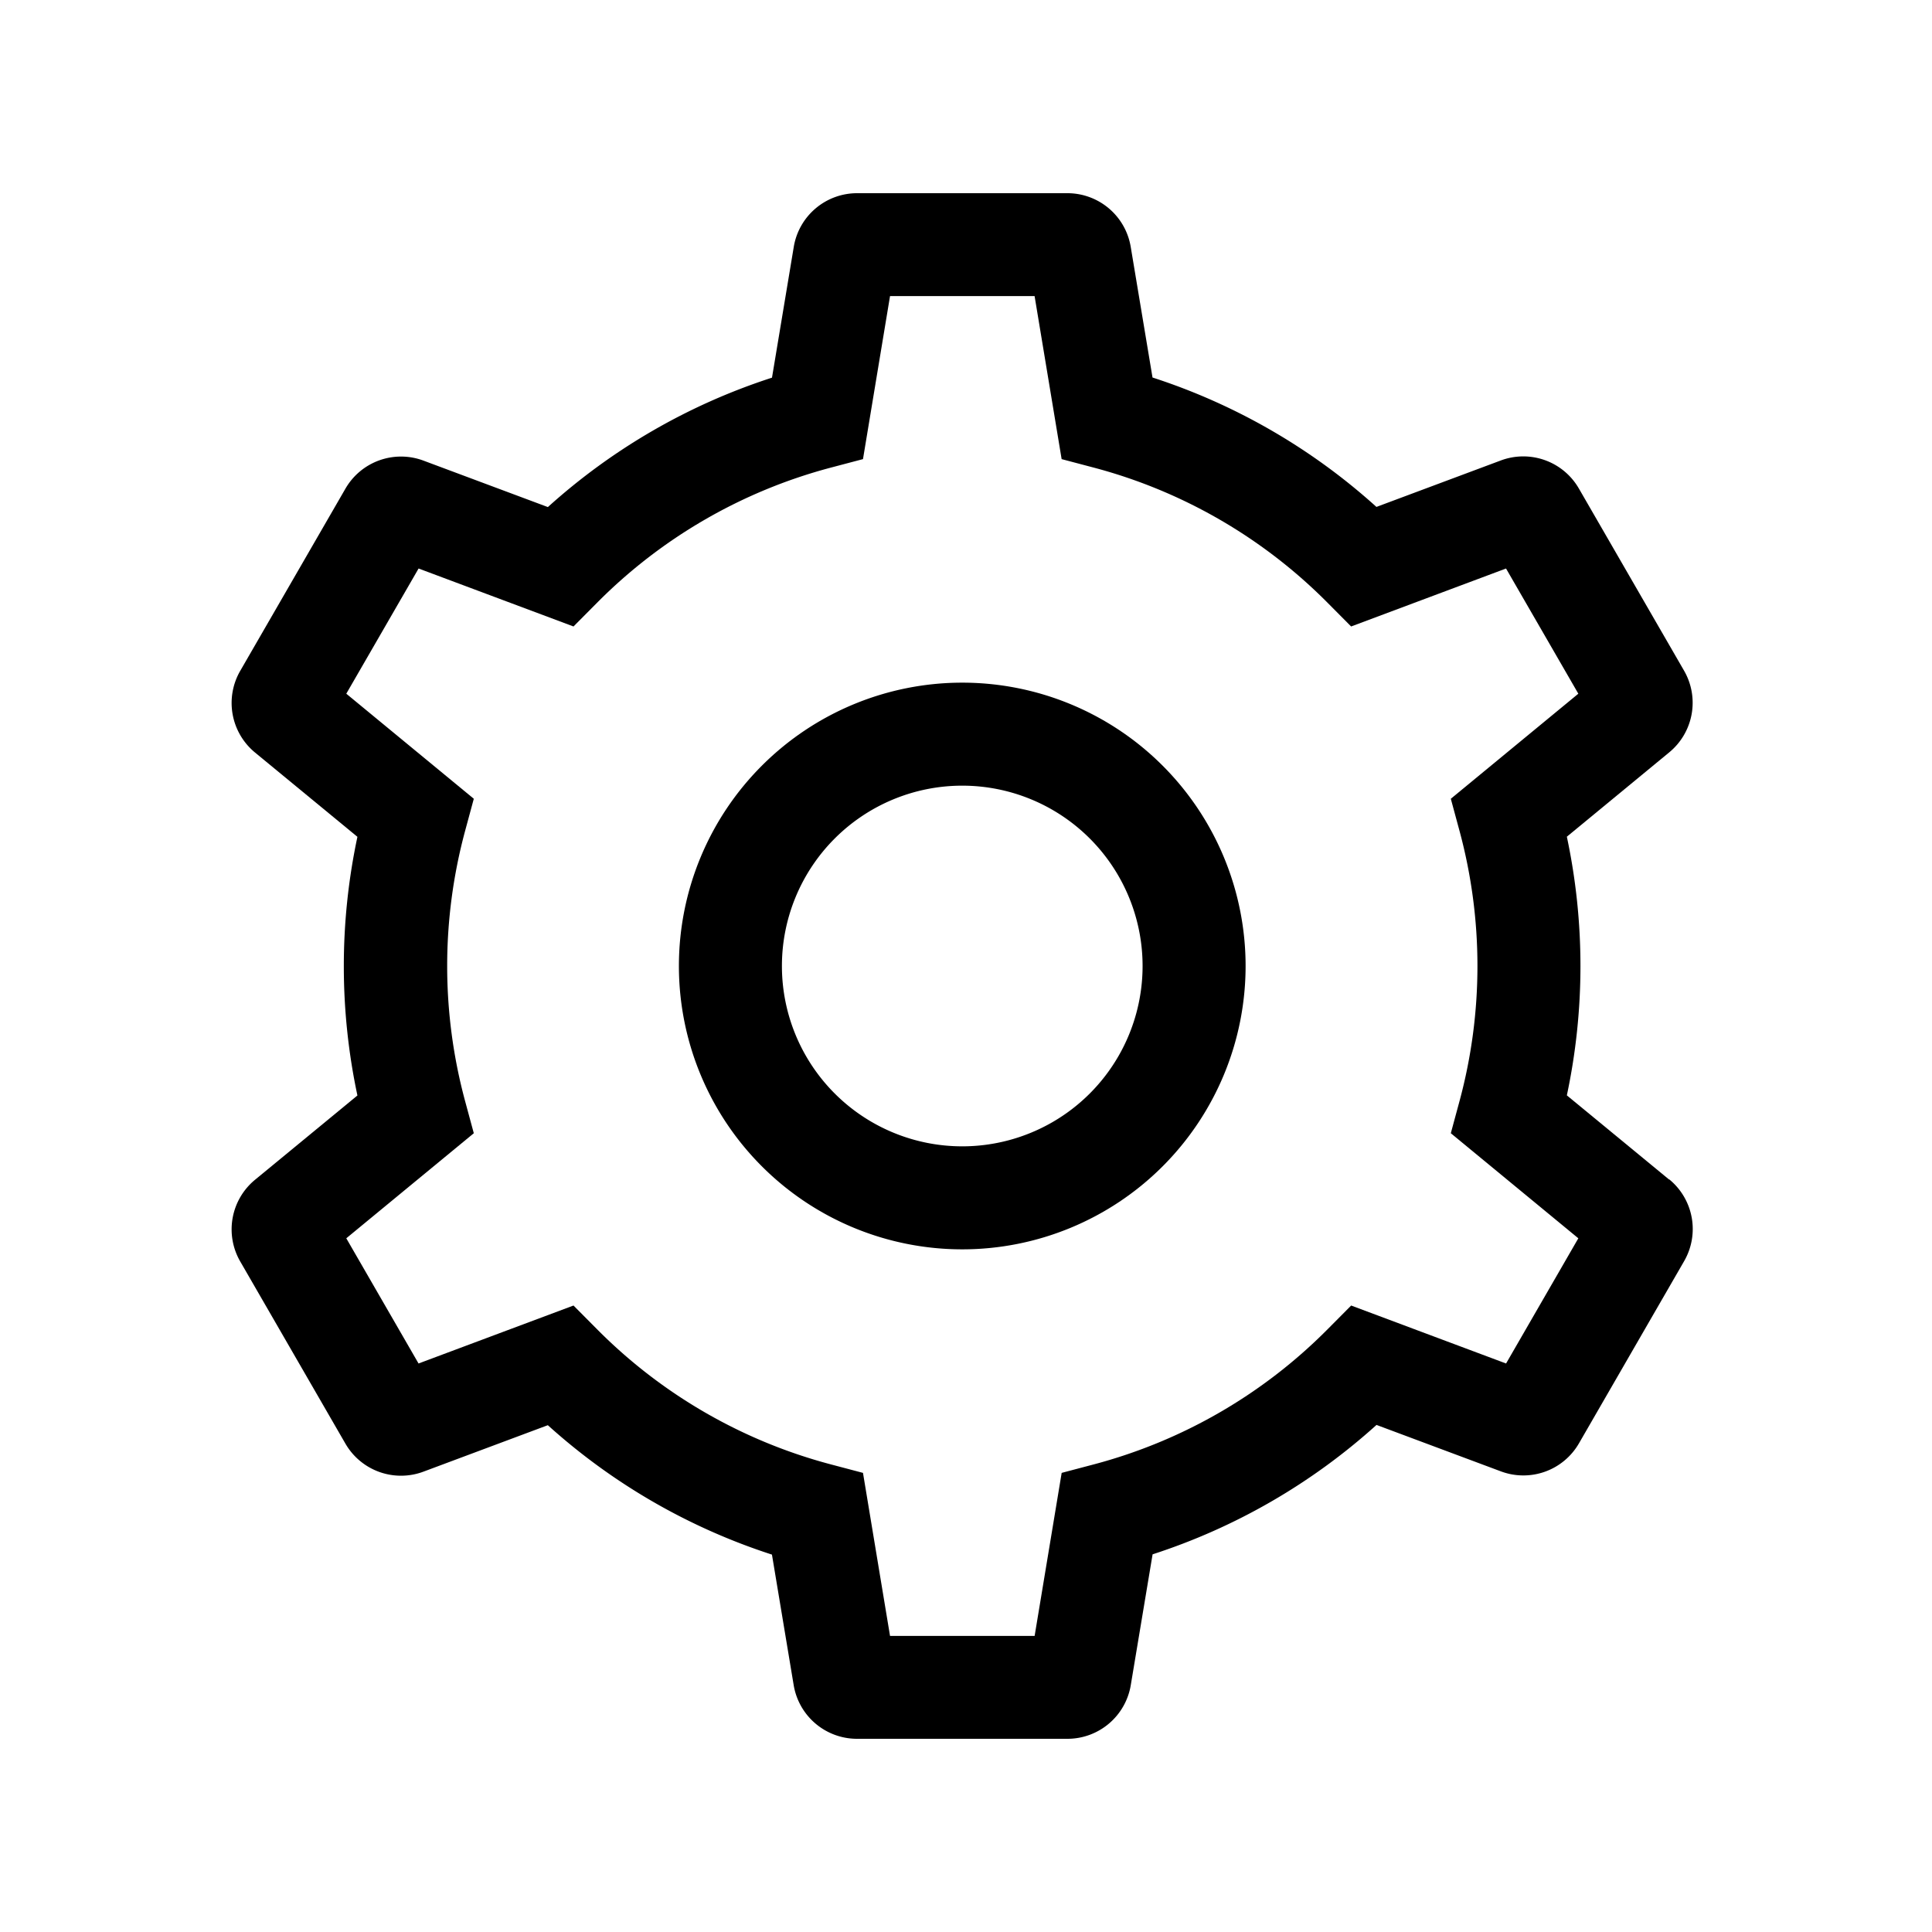 <svg xmlns="http://www.w3.org/2000/svg" width="50" height="50" viewBox="0 0 50 50">
  <g id="po_settings" transform="translate(-497 -1870)">
    <g id="Bg" transform="translate(419 269)" opacity="0">
      <g id="Rectangle_72" data-name="Rectangle 72" transform="translate(78 1601)" fill="none" stroke="#707070" stroke-width="1">
        <rect width="50" height="50" stroke="none"/>
        <rect x="0.5" y="0.5" width="49" height="49" fill="none"/>
      </g>
      <g id="Rectangle_73" data-name="Rectangle 73" transform="translate(83 1606)" fill="#fff" stroke="#707070" stroke-width="1">
        <rect width="40" height="40" stroke="none"/>
        <rect x="0.5" y="0.5" width="39" height="39" fill="none"/>
      </g>
    </g>
    <g id="po_settings-2" data-name="po_settings" transform="translate(484.697 1859)">
      <path id="Path_13" data-name="Path 13" d="M164.484,168a7.333,7.333,0,1,0,7.333,7.333A7.333,7.333,0,0,0,164.484,168Zm0,12a4.667,4.667,0,1,1,4.667-4.667A4.667,4.667,0,0,1,164.484,180Z" transform="translate(-127.278 -139.333)"/>
      <path id="Path_14" data-name="Path 14" d="M55.5,41.527l-2.647-2.179a16.09,16.09,0,0,0,0-6.694L55.5,30.473a1.662,1.662,0,0,0,.384-2.12l-2.718-4.707a1.661,1.661,0,0,0-2.028-.727l-3.213,1.2a16,16,0,0,0-5.795-3.349l-.564-3.381A1.661,1.661,0,0,0,39.924,16H34.489a1.661,1.661,0,0,0-1.644,1.393l-.563,3.381a16,16,0,0,0-5.8,3.349l-3.214-1.2a1.661,1.661,0,0,0-2.028.728l-2.718,4.707a1.662,1.662,0,0,0,.384,2.12l2.647,2.179a16.09,16.09,0,0,0,0,6.694l-2.647,2.179a1.662,1.662,0,0,0-.384,2.12l2.718,4.707a1.661,1.661,0,0,0,2.028.727l3.213-1.2a16,16,0,0,0,5.8,3.349l.563,3.381A1.661,1.661,0,0,0,34.489,56h5.435a1.661,1.661,0,0,0,1.644-1.393l.564-3.381a16,16,0,0,0,5.795-3.349l3.214,1.2a1.661,1.661,0,0,0,2.028-.728l2.717-4.707a1.662,1.662,0,0,0-.383-2.12Zm-4.22,4.76-4.009-1.5-.607.611a13.33,13.33,0,0,1-6.052,3.5l-.833.22-.7,4.22H35.337l-.7-4.22-.833-.22a13.33,13.33,0,0,1-6.052-3.5l-.607-.611-4.01,1.5-1.87-3.24,3.3-2.719-.225-.831a13.408,13.408,0,0,1,0-6.994l.225-.831-3.3-2.719,1.871-3.24,4.009,1.5.607-.611a13.33,13.33,0,0,1,6.052-3.5l.833-.22.7-4.22h3.741l.7,4.22.833.22a13.33,13.33,0,0,1,6.052,3.5l.607.611,4.009-1.5,1.871,3.24-3.3,2.719.225.831a13.408,13.408,0,0,1,0,6.994l-.225.831,3.3,2.719Z"/>
    </g>
  </g>
</svg>
